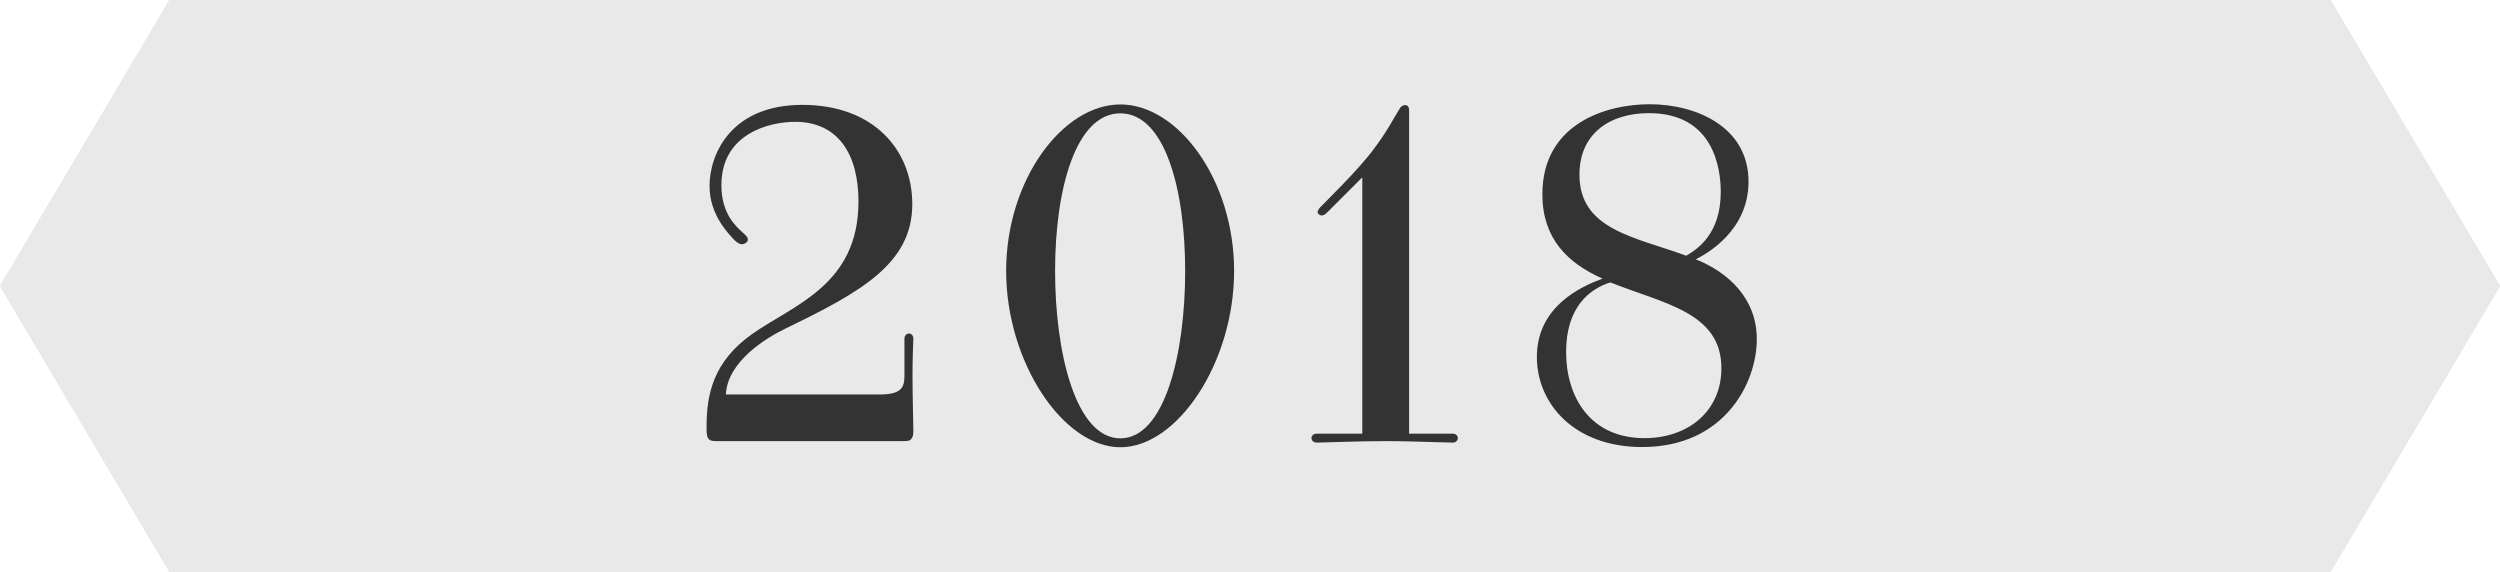 <?xml version="1.0" encoding="UTF-8"?><svg id="b" xmlns="http://www.w3.org/2000/svg" viewBox="0 0 118 27"><g id="c"><polygon points="110 27 8 27 0 13.5 8 0 110 0 118 13.5 110 27" fill="#e7ded1" stroke-width="0"/><polygon points="110 27 8 27 0 13.5 8 0 110 0 118 13.5 110 27" fill="#e9e9e9" stroke-width="0"/><path d="m33.94,20.82c-.26,0-.4,0-.48-.09-.09-.09-.11-.2-.11-.59,0-1.52.31-3.06,2.13-4.36,1.96-1.39,5.04-2.31,5.04-6.27,0-2.27-.99-3.76-2.99-3.76-1.21,0-3.48.55-3.48,2.99,0,1.34.68,1.94,1.01,2.24.13.11.24.22.24.33s-.15.22-.29.22c-.07,0-.18-.04-.35-.2-.26-.29-1.17-1.17-1.17-2.55,0-1.5,1.01-3.83,4.38-3.83s5.19,2.13,5.19,4.69c0,2.82-2.46,4.16-6.01,5.88-.9.44-2.71,1.54-2.79,3.1h7.24c1.03,0,1.19-.31,1.19-.88v-1.76c0-.15.11-.24.22-.24.09,0,.2.09.2.24,0,.07-.04.88-.04,1.76s.04,2.29.04,2.57c0,.22-.02.33-.11.42-.07.09-.2.09-.46.09h-8.6Z" fill="#333" stroke-width="0"/><path d="m47.49,12.79c0-4.29,2.66-7.86,5.39-7.86s5.37,3.56,5.37,7.86-2.66,8.32-5.37,8.32-5.39-4.03-5.39-8.32Zm8.45,0c0-3.89-.97-7.44-3.06-7.44s-3.08,3.54-3.08,7.44.99,7.9,3.08,7.9,3.06-3.98,3.06-7.9Z" fill="#333" stroke-width="0"/><path d="m68.59,20.47c.13,0,.22.11.22.2,0,.11-.09.22-.22.22-1.12-.02-2.07-.07-3.17-.07-1.36,0-2.88.07-3.28.07-.15,0-.24-.11-.24-.22,0-.09.09-.2.24-.2h2.16v-12.1l-1.69,1.69c-.07.07-.15.11-.24.11-.04,0-.18-.07-.18-.15s.07-.18.13-.24c.18-.2,1.78-1.74,2.51-2.73.64-.84.95-1.47,1.19-1.85.09-.18.2-.24.31-.24.09,0,.18.07.18.24v15.27h2.09Z" fill="#333" stroke-width="0"/><path d="m82.92,16.02c0,2.05-1.52,5.08-5.41,5.08-3.23,0-4.97-2.07-4.97-4.25,0-2.38,2.07-3.32,3.1-3.7-1.65-.73-2.84-1.89-2.84-3.98,0-3.37,3.06-4.25,5.06-4.25,2.22,0,4.67,1.08,4.67,3.65,0,2.35-2.02,3.43-2.49,3.67,1.56.62,2.88,1.87,2.88,3.76Zm-9,.59c0,2.13,1.14,4.07,3.7,4.07,2.07,0,3.63-1.28,3.63-3.3,0-2.64-2.71-3.04-5.24-4.05-.95.29-2.09,1.14-2.09,3.28Zm7.3-7.55c0-1.1-.33-3.72-3.39-3.72-1.85,0-3.28.97-3.28,2.9,0,2.6,2.58,2.93,5.04,3.83.53-.31,1.63-1.03,1.63-3.01Z" fill="#333" stroke-width="0"/></g></svg>
